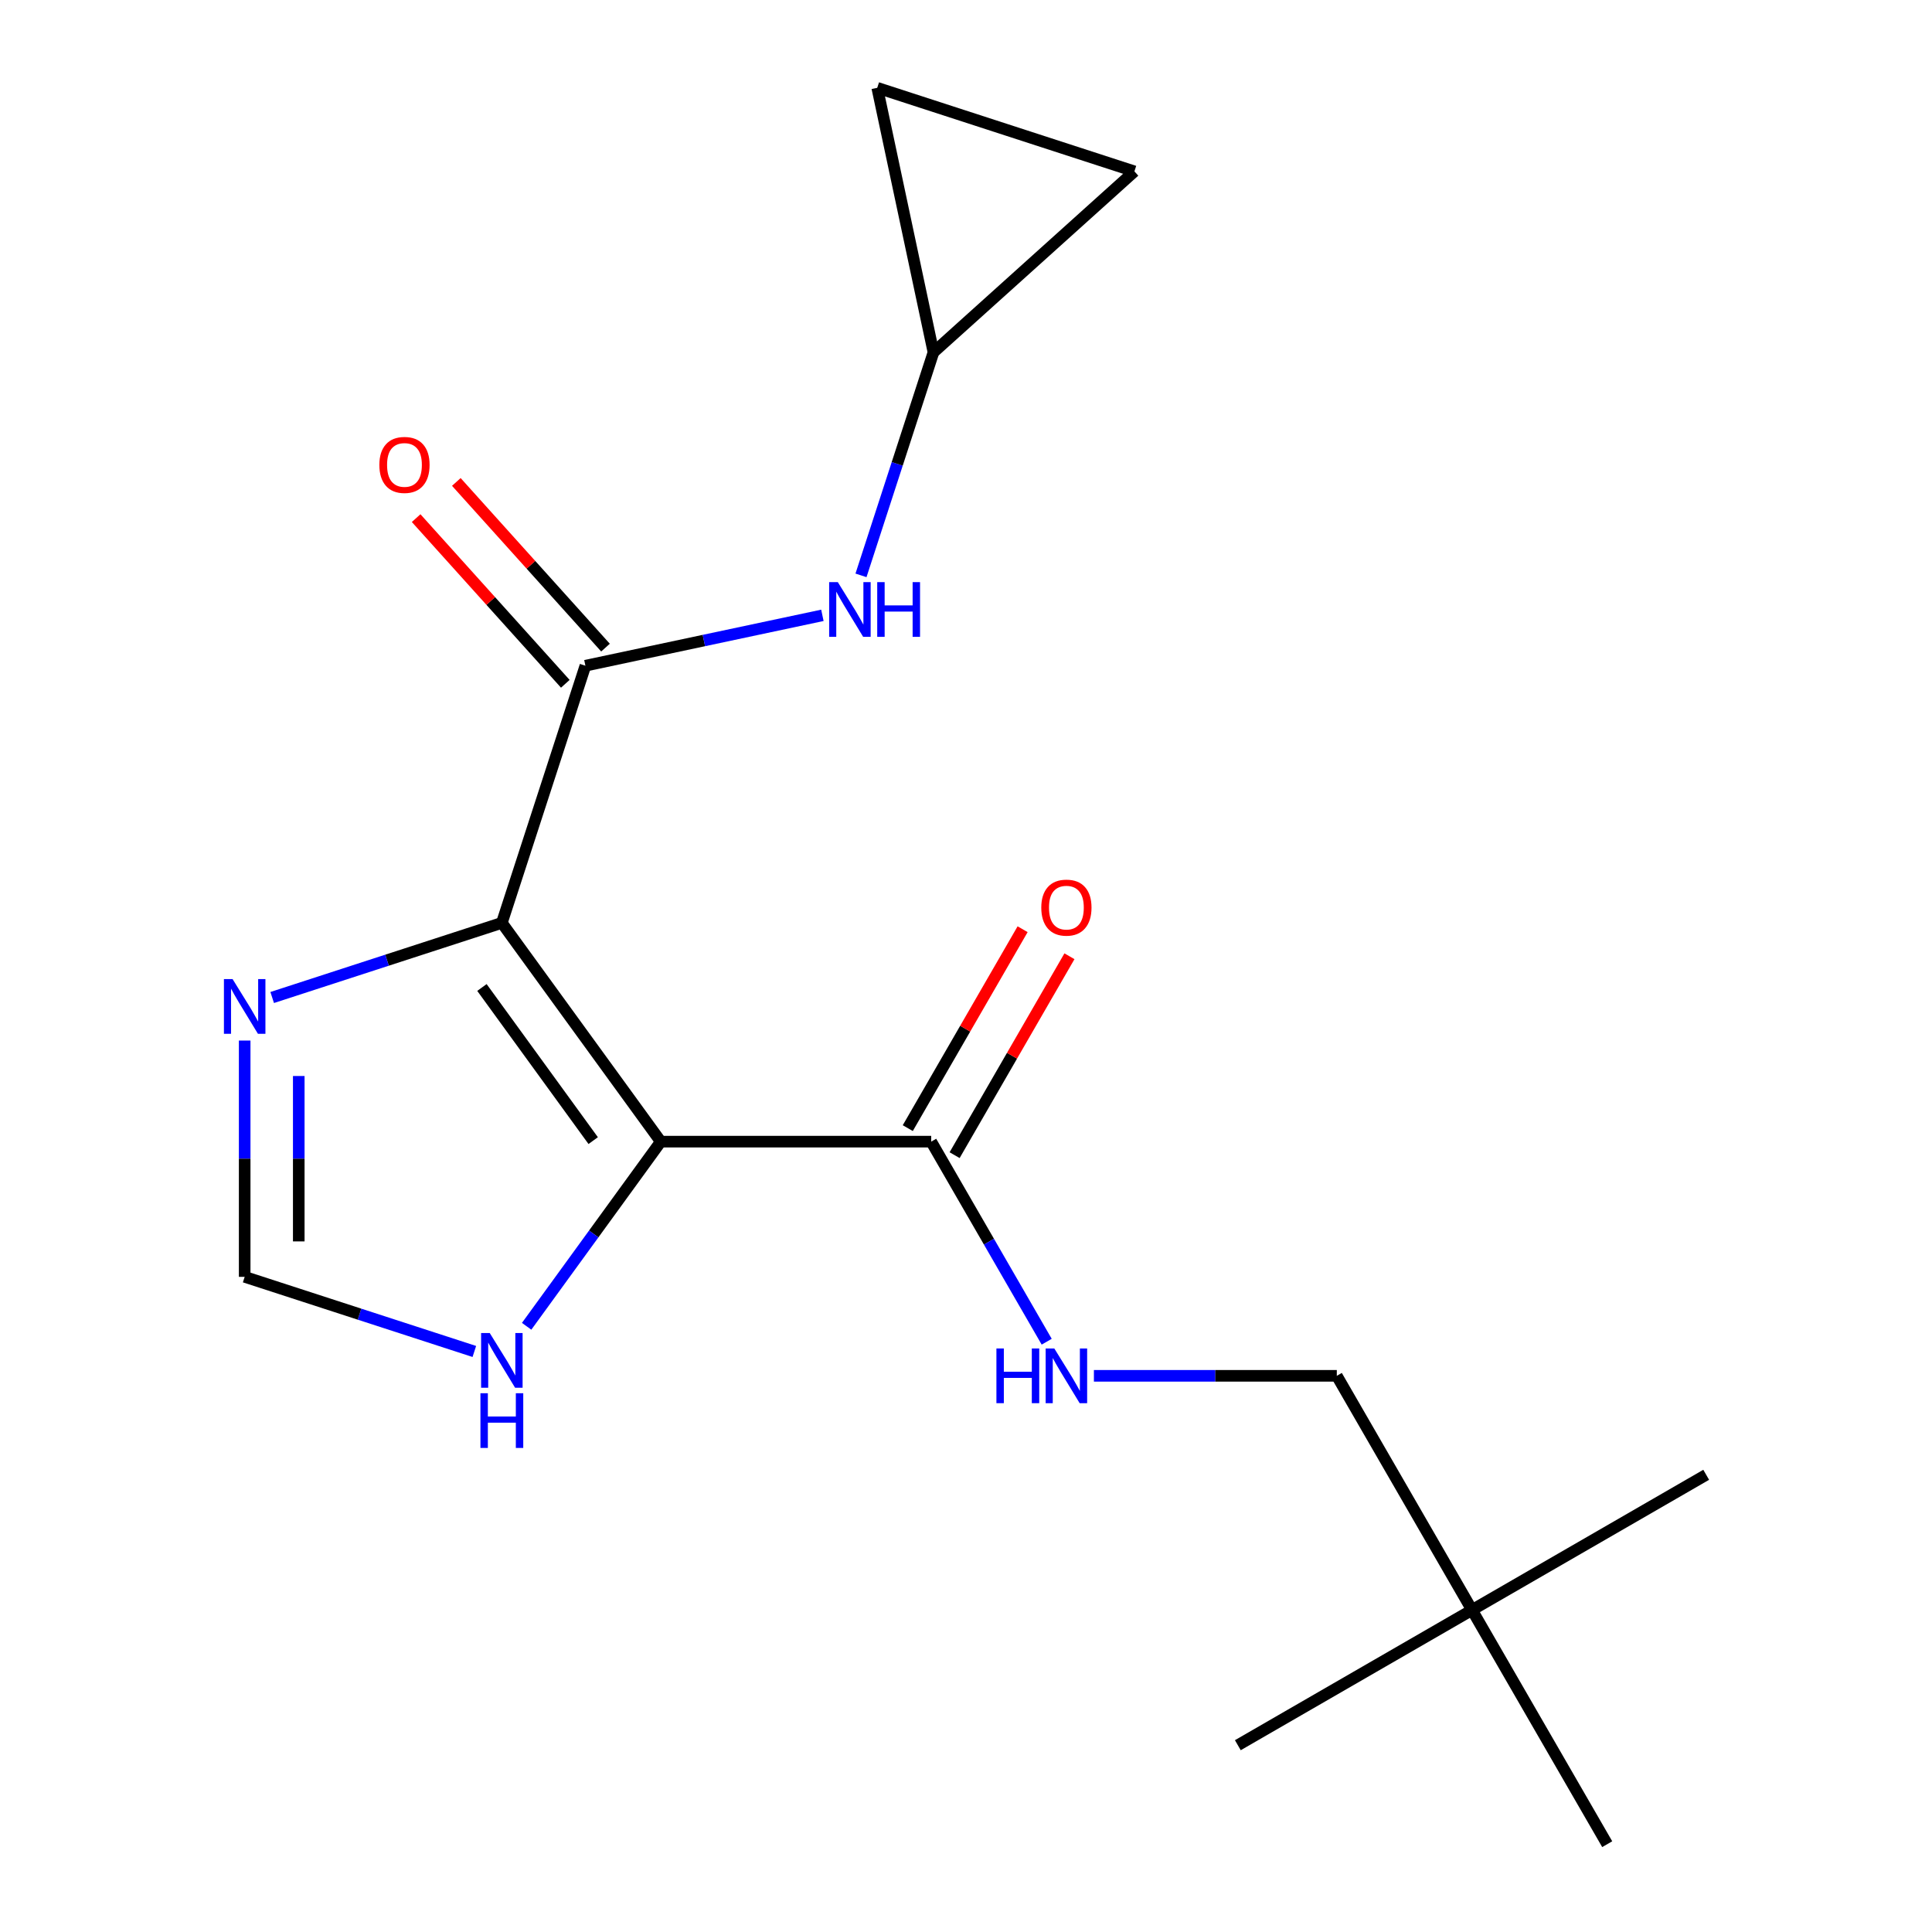 <?xml version='1.0' encoding='iso-8859-1'?>
<svg version='1.1' baseProfile='full'
              xmlns='http://www.w3.org/2000/svg'
                      xmlns:rdkit='http://www.rdkit.org/xml'
                      xmlns:xlink='http://www.w3.org/1999/xlink'
                  xml:space='preserve'
width='1000px' height='1000px' viewBox='0 0 1000 1000'>
<!-- END OF HEADER -->
<rect style='opacity:1.0;fill:#FFFFFF;stroke:none' width='1000' height='1000' x='0' y='0'> </rect>
<path class='bond-0' d='M 259.755,477.682 L 342.023,590.913' style='fill:none;fill-rule:evenodd;stroke:#000000;stroke-width:6px;stroke-linecap:butt;stroke-linejoin:miter;stroke-opacity:1' />
<path class='bond-0' d='M 249.449,511.12 L 307.037,590.382' style='fill:none;fill-rule:evenodd;stroke:#000000;stroke-width:6px;stroke-linecap:butt;stroke-linejoin:miter;stroke-opacity:1' />
<path class='bond-1' d='M 259.755,477.682 L 303.006,344.57' style='fill:none;fill-rule:evenodd;stroke:#000000;stroke-width:6px;stroke-linecap:butt;stroke-linejoin:miter;stroke-opacity:1' />
<path class='bond-2' d='M 259.755,477.682 L 200.319,496.994' style='fill:none;fill-rule:evenodd;stroke:#000000;stroke-width:6px;stroke-linecap:butt;stroke-linejoin:miter;stroke-opacity:1' />
<path class='bond-2' d='M 200.319,496.994 L 140.883,516.306' style='fill:none;fill-rule:evenodd;stroke:#0000FF;stroke-width:6px;stroke-linecap:butt;stroke-linejoin:miter;stroke-opacity:1' />
<path class='bond-3' d='M 342.023,590.913 L 481.985,590.913' style='fill:none;fill-rule:evenodd;stroke:#000000;stroke-width:6px;stroke-linecap:butt;stroke-linejoin:miter;stroke-opacity:1' />
<path class='bond-4' d='M 342.023,590.913 L 307.304,638.7' style='fill:none;fill-rule:evenodd;stroke:#000000;stroke-width:6px;stroke-linecap:butt;stroke-linejoin:miter;stroke-opacity:1' />
<path class='bond-4' d='M 307.304,638.7 L 272.585,686.486' style='fill:none;fill-rule:evenodd;stroke:#0000FF;stroke-width:6px;stroke-linecap:butt;stroke-linejoin:miter;stroke-opacity:1' />
<path class='bond-5' d='M 303.006,344.57 L 364.338,331.533' style='fill:none;fill-rule:evenodd;stroke:#000000;stroke-width:6px;stroke-linecap:butt;stroke-linejoin:miter;stroke-opacity:1' />
<path class='bond-5' d='M 364.338,331.533 L 425.671,318.497' style='fill:none;fill-rule:evenodd;stroke:#0000FF;stroke-width:6px;stroke-linecap:butt;stroke-linejoin:miter;stroke-opacity:1' />
<path class='bond-11' d='M 313.407,335.204 L 274.801,292.328' style='fill:none;fill-rule:evenodd;stroke:#000000;stroke-width:6px;stroke-linecap:butt;stroke-linejoin:miter;stroke-opacity:1' />
<path class='bond-11' d='M 274.801,292.328 L 236.195,249.451' style='fill:none;fill-rule:evenodd;stroke:#FF0000;stroke-width:6px;stroke-linecap:butt;stroke-linejoin:miter;stroke-opacity:1' />
<path class='bond-11' d='M 292.605,353.935 L 253.999,311.058' style='fill:none;fill-rule:evenodd;stroke:#000000;stroke-width:6px;stroke-linecap:butt;stroke-linejoin:miter;stroke-opacity:1' />
<path class='bond-11' d='M 253.999,311.058 L 215.392,268.182' style='fill:none;fill-rule:evenodd;stroke:#FF0000;stroke-width:6px;stroke-linecap:butt;stroke-linejoin:miter;stroke-opacity:1' />
<path class='bond-6' d='M 126.644,538.591 L 126.644,599.743' style='fill:none;fill-rule:evenodd;stroke:#0000FF;stroke-width:6px;stroke-linecap:butt;stroke-linejoin:miter;stroke-opacity:1' />
<path class='bond-6' d='M 126.644,599.743 L 126.644,660.894' style='fill:none;fill-rule:evenodd;stroke:#000000;stroke-width:6px;stroke-linecap:butt;stroke-linejoin:miter;stroke-opacity:1' />
<path class='bond-6' d='M 154.636,556.937 L 154.636,599.743' style='fill:none;fill-rule:evenodd;stroke:#0000FF;stroke-width:6px;stroke-linecap:butt;stroke-linejoin:miter;stroke-opacity:1' />
<path class='bond-6' d='M 154.636,599.743 L 154.636,642.549' style='fill:none;fill-rule:evenodd;stroke:#000000;stroke-width:6px;stroke-linecap:butt;stroke-linejoin:miter;stroke-opacity:1' />
<path class='bond-8' d='M 481.985,590.913 L 511.878,642.689' style='fill:none;fill-rule:evenodd;stroke:#000000;stroke-width:6px;stroke-linecap:butt;stroke-linejoin:miter;stroke-opacity:1' />
<path class='bond-8' d='M 511.878,642.689 L 541.771,694.465' style='fill:none;fill-rule:evenodd;stroke:#0000FF;stroke-width:6px;stroke-linecap:butt;stroke-linejoin:miter;stroke-opacity:1' />
<path class='bond-12' d='M 494.106,597.911 L 523.826,546.436' style='fill:none;fill-rule:evenodd;stroke:#000000;stroke-width:6px;stroke-linecap:butt;stroke-linejoin:miter;stroke-opacity:1' />
<path class='bond-12' d='M 523.826,546.436 L 553.545,494.96' style='fill:none;fill-rule:evenodd;stroke:#FF0000;stroke-width:6px;stroke-linecap:butt;stroke-linejoin:miter;stroke-opacity:1' />
<path class='bond-12' d='M 469.864,583.915 L 499.584,532.439' style='fill:none;fill-rule:evenodd;stroke:#000000;stroke-width:6px;stroke-linecap:butt;stroke-linejoin:miter;stroke-opacity:1' />
<path class='bond-12' d='M 499.584,532.439 L 529.303,480.964' style='fill:none;fill-rule:evenodd;stroke:#FF0000;stroke-width:6px;stroke-linecap:butt;stroke-linejoin:miter;stroke-opacity:1' />
<path class='bond-18' d='M 245.516,699.518 L 186.08,680.206' style='fill:none;fill-rule:evenodd;stroke:#0000FF;stroke-width:6px;stroke-linecap:butt;stroke-linejoin:miter;stroke-opacity:1' />
<path class='bond-18' d='M 186.08,680.206 L 126.644,660.894' style='fill:none;fill-rule:evenodd;stroke:#000000;stroke-width:6px;stroke-linecap:butt;stroke-linejoin:miter;stroke-opacity:1' />
<path class='bond-7' d='M 445.647,297.811 L 464.404,240.085' style='fill:none;fill-rule:evenodd;stroke:#0000FF;stroke-width:6px;stroke-linecap:butt;stroke-linejoin:miter;stroke-opacity:1' />
<path class='bond-7' d='M 464.404,240.085 L 483.16,182.358' style='fill:none;fill-rule:evenodd;stroke:#000000;stroke-width:6px;stroke-linecap:butt;stroke-linejoin:miter;stroke-opacity:1' />
<path class='bond-9' d='M 483.16,182.358 L 454.061,45.455' style='fill:none;fill-rule:evenodd;stroke:#000000;stroke-width:6px;stroke-linecap:butt;stroke-linejoin:miter;stroke-opacity:1' />
<path class='bond-10' d='M 483.16,182.358 L 587.172,88.705' style='fill:none;fill-rule:evenodd;stroke:#000000;stroke-width:6px;stroke-linecap:butt;stroke-linejoin:miter;stroke-opacity:1' />
<path class='bond-14' d='M 566.205,712.124 L 629.067,712.124' style='fill:none;fill-rule:evenodd;stroke:#0000FF;stroke-width:6px;stroke-linecap:butt;stroke-linejoin:miter;stroke-opacity:1' />
<path class='bond-14' d='M 629.067,712.124 L 691.928,712.124' style='fill:none;fill-rule:evenodd;stroke:#000000;stroke-width:6px;stroke-linecap:butt;stroke-linejoin:miter;stroke-opacity:1' />
<path class='bond-19' d='M 454.061,45.455 L 587.172,88.705' style='fill:none;fill-rule:evenodd;stroke:#000000;stroke-width:6px;stroke-linecap:butt;stroke-linejoin:miter;stroke-opacity:1' />
<path class='bond-13' d='M 761.909,833.335 L 691.928,712.124' style='fill:none;fill-rule:evenodd;stroke:#000000;stroke-width:6px;stroke-linecap:butt;stroke-linejoin:miter;stroke-opacity:1' />
<path class='bond-15' d='M 761.909,833.335 L 883.12,763.354' style='fill:none;fill-rule:evenodd;stroke:#000000;stroke-width:6px;stroke-linecap:butt;stroke-linejoin:miter;stroke-opacity:1' />
<path class='bond-16' d='M 761.909,833.335 L 640.699,903.316' style='fill:none;fill-rule:evenodd;stroke:#000000;stroke-width:6px;stroke-linecap:butt;stroke-linejoin:miter;stroke-opacity:1' />
<path class='bond-17' d='M 761.909,833.335 L 831.89,954.545' style='fill:none;fill-rule:evenodd;stroke:#000000;stroke-width:6px;stroke-linecap:butt;stroke-linejoin:miter;stroke-opacity:1' />
<path  class='atom-3' d='M 120.384 506.772
L 129.664 521.772
Q 130.584 523.252, 132.064 525.932
Q 133.544 528.612, 133.624 528.772
L 133.624 506.772
L 137.384 506.772
L 137.384 535.092
L 133.504 535.092
L 123.544 518.692
Q 122.384 516.772, 121.144 514.572
Q 119.944 512.372, 119.584 511.692
L 119.584 535.092
L 115.904 535.092
L 115.904 506.772
L 120.384 506.772
' fill='#0000FF'/>
<path  class='atom-5' d='M 253.495 689.985
L 262.775 704.985
Q 263.695 706.465, 265.175 709.145
Q 266.655 711.825, 266.735 711.985
L 266.735 689.985
L 270.495 689.985
L 270.495 718.305
L 266.615 718.305
L 256.655 701.905
Q 255.495 699.985, 254.255 697.785
Q 253.055 695.585, 252.695 694.905
L 252.695 718.305
L 249.015 718.305
L 249.015 689.985
L 253.495 689.985
' fill='#0000FF'/>
<path  class='atom-5' d='M 248.675 721.137
L 252.515 721.137
L 252.515 733.177
L 266.995 733.177
L 266.995 721.137
L 270.835 721.137
L 270.835 749.457
L 266.995 749.457
L 266.995 736.377
L 252.515 736.377
L 252.515 749.457
L 248.675 749.457
L 248.675 721.137
' fill='#0000FF'/>
<path  class='atom-6' d='M 433.65 301.31
L 442.93 316.31
Q 443.85 317.79, 445.33 320.47
Q 446.81 323.15, 446.89 323.31
L 446.89 301.31
L 450.65 301.31
L 450.65 329.63
L 446.77 329.63
L 436.81 313.23
Q 435.65 311.31, 434.41 309.11
Q 433.21 306.91, 432.85 306.23
L 432.85 329.63
L 429.17 329.63
L 429.17 301.31
L 433.65 301.31
' fill='#0000FF'/>
<path  class='atom-6' d='M 454.05 301.31
L 457.89 301.31
L 457.89 313.35
L 472.37 313.35
L 472.37 301.31
L 476.21 301.31
L 476.21 329.63
L 472.37 329.63
L 472.37 316.55
L 457.89 316.55
L 457.89 329.63
L 454.05 329.63
L 454.05 301.31
' fill='#0000FF'/>
<path  class='atom-9' d='M 515.746 697.964
L 519.586 697.964
L 519.586 710.004
L 534.066 710.004
L 534.066 697.964
L 537.906 697.964
L 537.906 726.284
L 534.066 726.284
L 534.066 713.204
L 519.586 713.204
L 519.586 726.284
L 515.746 726.284
L 515.746 697.964
' fill='#0000FF'/>
<path  class='atom-9' d='M 545.706 697.964
L 554.986 712.964
Q 555.906 714.444, 557.386 717.124
Q 558.866 719.804, 558.946 719.964
L 558.946 697.964
L 562.706 697.964
L 562.706 726.284
L 558.826 726.284
L 548.866 709.884
Q 547.706 707.964, 546.466 705.764
Q 545.266 703.564, 544.906 702.884
L 544.906 726.284
L 541.226 726.284
L 541.226 697.964
L 545.706 697.964
' fill='#0000FF'/>
<path  class='atom-12' d='M 196.353 240.638
Q 196.353 233.838, 199.713 230.038
Q 203.073 226.238, 209.353 226.238
Q 215.633 226.238, 218.993 230.038
Q 222.353 233.838, 222.353 240.638
Q 222.353 247.518, 218.953 251.438
Q 215.553 255.318, 209.353 255.318
Q 203.113 255.318, 199.713 251.438
Q 196.353 247.558, 196.353 240.638
M 209.353 252.118
Q 213.673 252.118, 215.993 249.238
Q 218.353 246.318, 218.353 240.638
Q 218.353 235.078, 215.993 232.278
Q 213.673 229.438, 209.353 229.438
Q 205.033 229.438, 202.673 232.238
Q 200.353 235.038, 200.353 240.638
Q 200.353 246.358, 202.673 249.238
Q 205.033 252.118, 209.353 252.118
' fill='#FF0000'/>
<path  class='atom-13' d='M 538.966 469.783
Q 538.966 462.983, 542.326 459.183
Q 545.686 455.383, 551.966 455.383
Q 558.246 455.383, 561.606 459.183
Q 564.966 462.983, 564.966 469.783
Q 564.966 476.663, 561.566 480.583
Q 558.166 484.463, 551.966 484.463
Q 545.726 484.463, 542.326 480.583
Q 538.966 476.703, 538.966 469.783
M 551.966 481.263
Q 556.286 481.263, 558.606 478.383
Q 560.966 475.463, 560.966 469.783
Q 560.966 464.223, 558.606 461.423
Q 556.286 458.583, 551.966 458.583
Q 547.646 458.583, 545.286 461.383
Q 542.966 464.183, 542.966 469.783
Q 542.966 475.503, 545.286 478.383
Q 547.646 481.263, 551.966 481.263
' fill='#FF0000'/>
</svg>
